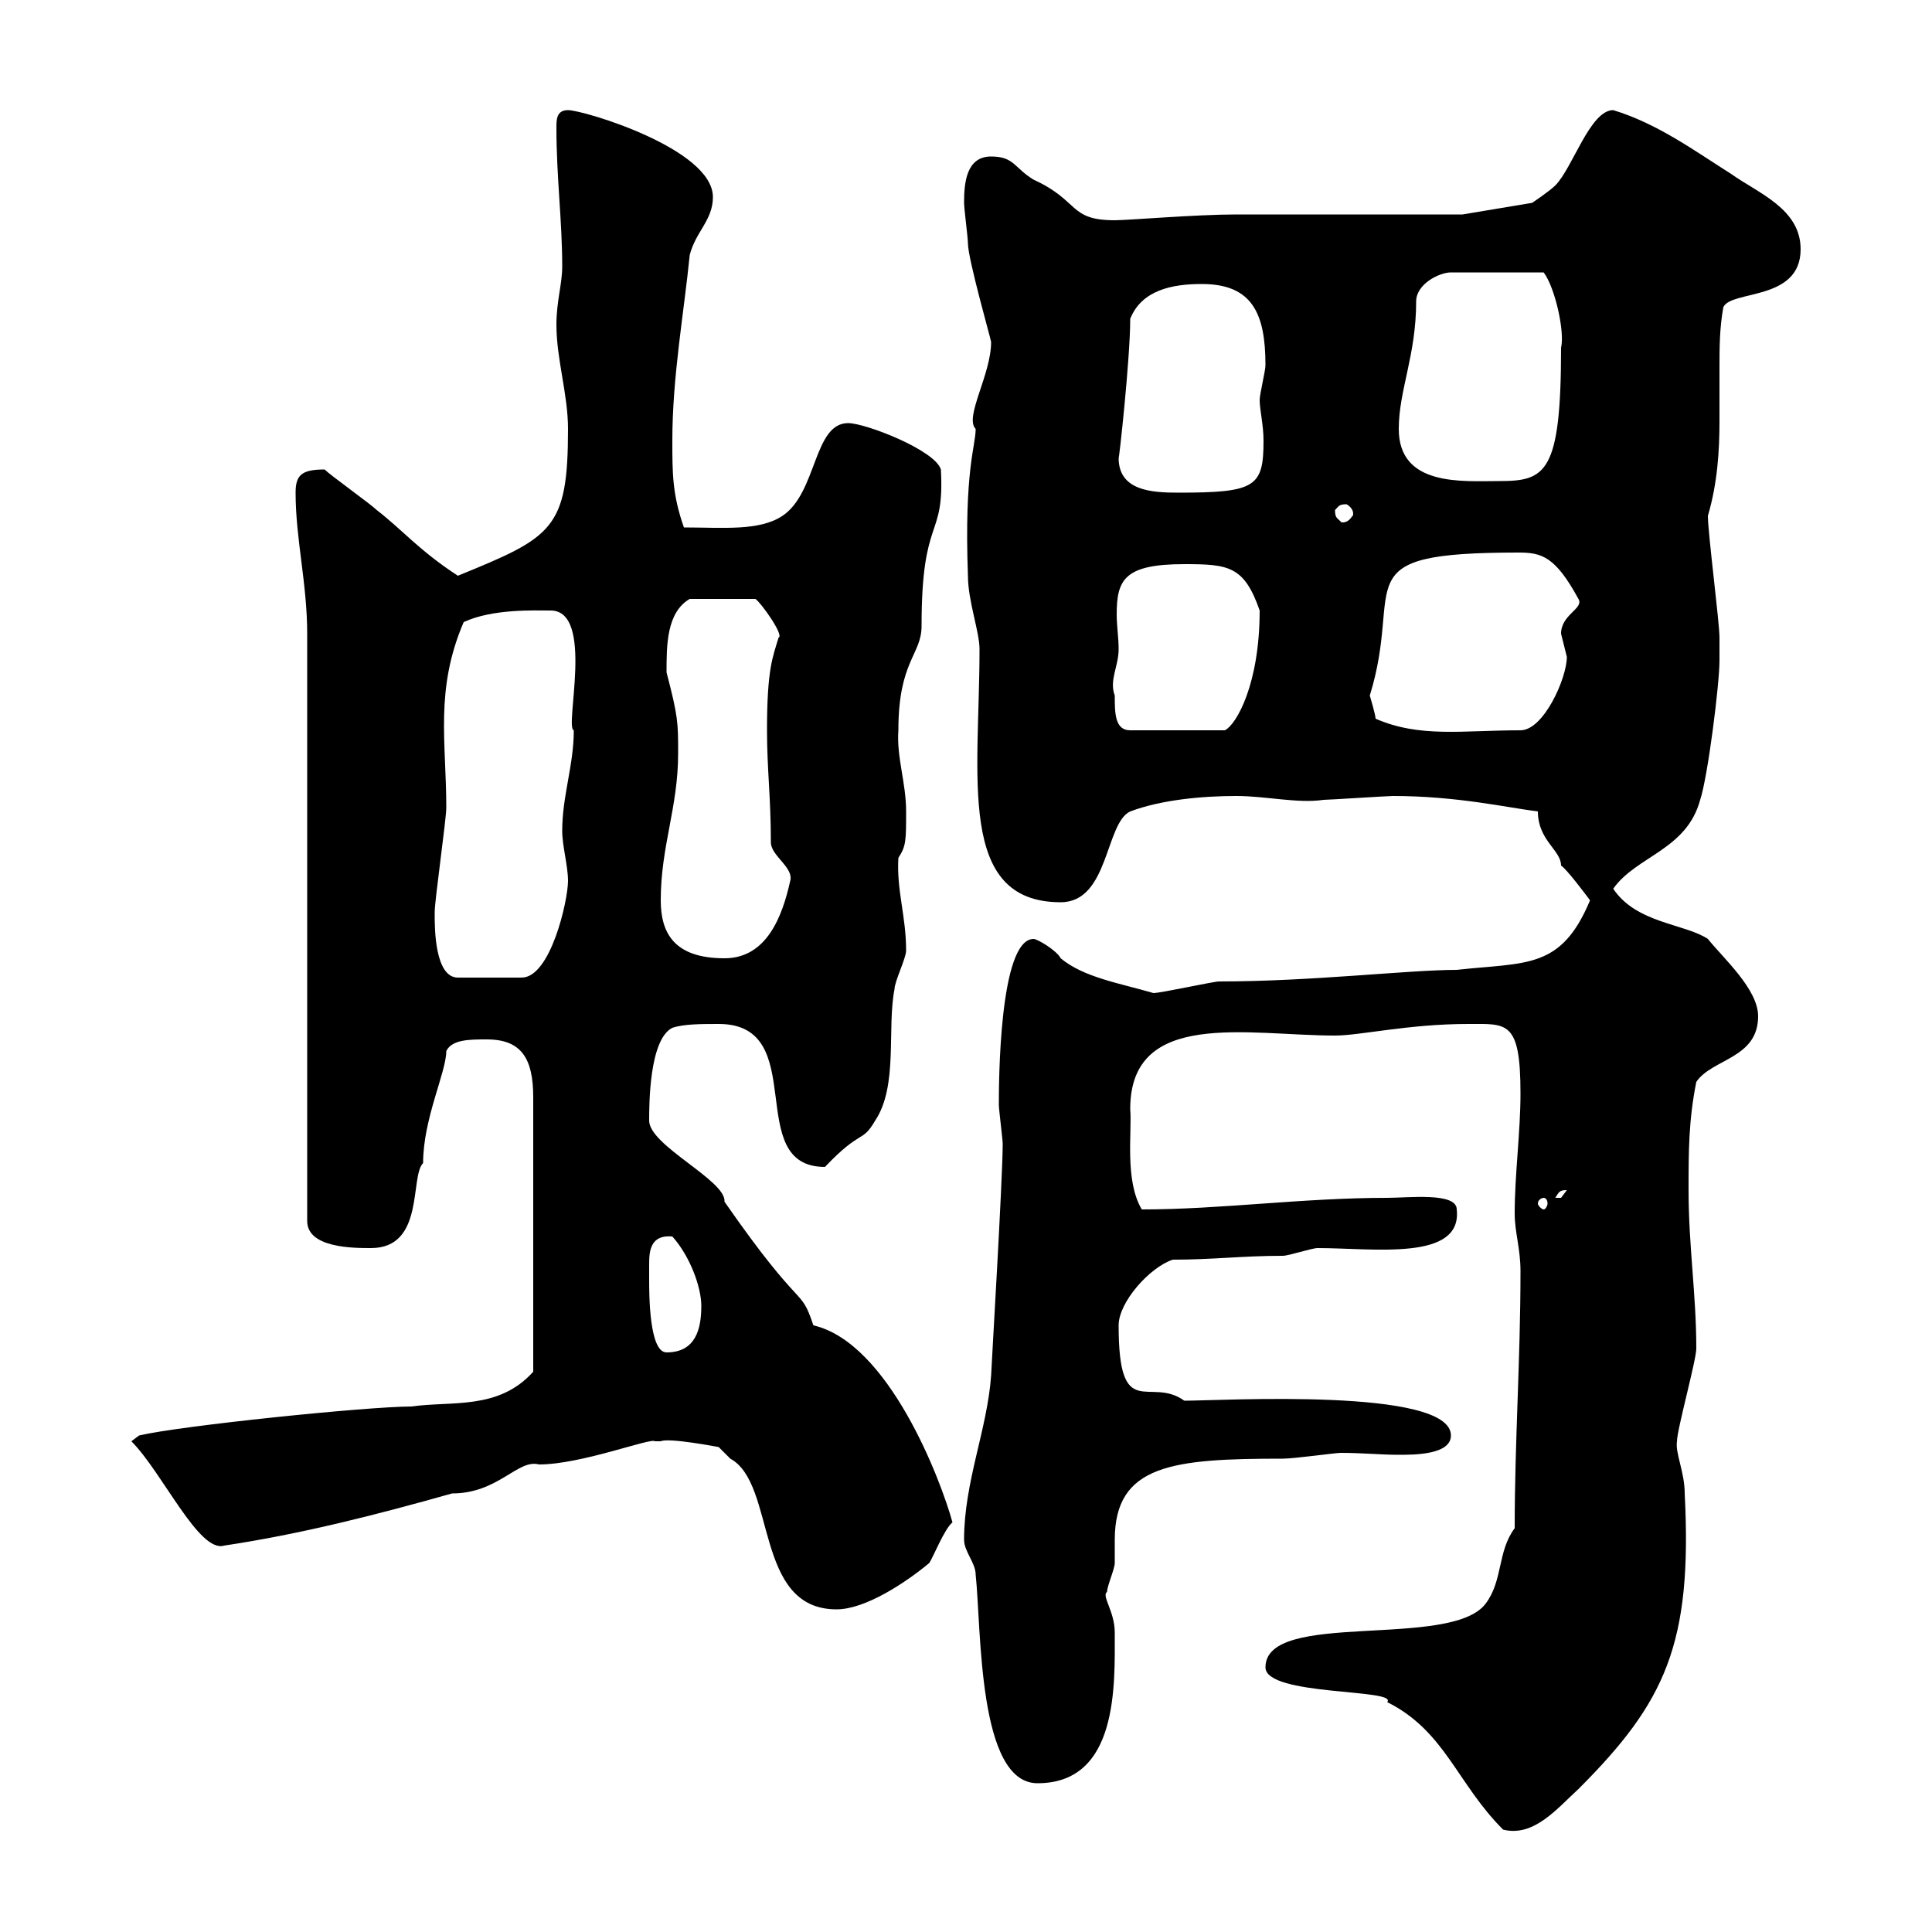 <svg xmlns="http://www.w3.org/2000/svg" xmlns:xlink="http://www.w3.org/1999/xlink" width="300" height="300"><path d="M196.50 258.90C196.50 263.40 217.20 262.20 215.40 264.30C224.40 268.80 226.20 276.90 233.40 284.10C238.20 285.30 241.80 280.80 245.10 277.80C258.60 264.30 262.80 255.30 261.60 231.90C261.60 228.60 260.10 225.60 260.40 223.80C260.40 222 263.40 211.20 263.40 209.40C263.40 201 262.20 193.50 262.20 184.80C262.20 178.80 262.20 174 263.40 168C265.80 164.40 273 164.40 273 157.80C273 153.60 267.60 148.80 265.20 145.80C261.60 143.40 254.10 143.40 250.50 138C254.10 132.90 261.90 132 264 124.20C265.20 120.60 267 106.20 267 102.60C267 102.60 267 100.50 267 99C267 96.60 265.20 82.80 265.20 80.10C266.70 75 267 69.90 267 65.40C267 62.40 267 60 267 57.30C267 54 267 51 267.60 47.70C268.80 45 279.60 46.80 279.60 38.70C279.60 32.40 273 30 268.80 27C263.10 23.40 257.40 19.20 250.50 17.10C246.90 17.10 244.20 26.10 241.50 28.80C240.60 29.70 237.90 31.50 237.90 31.50L227.10 33.30C221.70 33.30 197.40 33.30 192 33.30C185.70 33.30 175.20 34.20 173.10 34.20C165.90 34.20 167.70 31.20 160.50 27.90C157.50 26.10 157.50 24.30 153.90 24.30C150 24.30 149.70 28.50 149.70 31.50C149.70 32.40 150.30 36.90 150.30 37.80C150.30 40.20 153.90 52.80 153.90 53.10C153.90 58.20 149.70 64.80 151.50 66.60C151.50 69.30 149.70 72.90 150.30 89.40C150.30 93.30 152.10 98.10 152.10 100.80C152.10 120.60 148.50 140.10 164.70 140.10C172.20 140.10 171.60 127.80 175.50 126C180.30 124.20 186.60 123.60 192 123.60C196.50 123.60 201.60 124.80 205.50 124.20C206.40 124.20 215.40 123.60 216.30 123.60C226.20 123.60 234 125.40 238.80 126C238.80 130.50 242.40 132 242.40 134.40C243.30 135 246 138.60 246.90 139.80C242.40 150.60 237 149.40 226.20 150.60C218.70 150.60 203.70 152.40 189.30 152.40C188.40 152.40 180.30 154.20 179.10 154.20C174 152.70 168.30 151.80 164.70 148.80C164.10 147.60 161.10 145.80 160.50 145.80C155.10 145.80 155.10 168.60 155.10 171.60C155.10 172.20 155.70 177 155.70 177.60C155.70 183 153.90 213 153.90 213.60C153.30 222 149.70 230.10 149.70 239.10C149.70 240.90 151.50 242.70 151.50 244.50C152.40 252.90 151.80 276.90 161.10 276.90C173.70 276.90 173.10 261.60 173.10 253.50C173.10 250.20 171 247.80 171.90 247.20C171.90 246.30 173.10 243.60 173.10 242.70C173.10 241.80 173.10 240.30 173.10 239.10C173.10 227.40 182.10 226.50 199.20 226.50C201 226.50 207.30 225.60 208.20 225.60C211.50 225.60 214.50 225.90 217.20 225.90C219.60 225.90 225.30 225.90 225.30 222.90C225.30 215.40 189.60 217.50 183.90 217.50C178.50 213.60 173.70 221.10 173.70 205.80C173.70 202.20 178.50 196.80 182.10 195.60C188.40 195.60 192.90 195 199.20 195C200.10 195 203.70 193.80 204.60 193.80C213.30 193.80 227.10 195.90 226.20 187.80C226.20 185.10 218.70 186 215.40 186C202.20 186 189.60 187.80 177.30 187.80C174.60 183.30 175.80 175.80 175.50 172.20C175.50 156.60 193.80 160.80 207.30 160.80C211.20 160.80 218.70 159 228 159C234 159 236.10 158.40 236.10 169.80C236.10 175.80 235.20 182.40 235.20 188.40C235.20 191.40 236.10 193.80 236.10 197.40C236.10 211.20 235.20 223.80 235.20 237.30C232.50 240.90 233.40 245.40 230.70 249C225.30 256.20 196.50 249.90 196.50 258.90ZM102.60 223.80C103.80 223.20 111.60 224.70 111.60 224.70L113.40 226.50C120.60 230.40 117 249.90 129.90 249.90C134.40 249.90 140.70 245.70 144.30 242.70C144.90 241.80 146.70 237.30 147.90 236.40C146.10 229.80 138 208.50 126.30 205.80C124.20 199.50 124.80 204.30 112.50 186.60C112.80 183.30 100.80 177.90 100.80 174C100.80 171.60 100.80 161.40 104.40 159.60C106.20 159 108.90 159 111.60 159C126 159 115.20 181.20 128.10 181.20C133.80 175.20 133.80 177.60 135.90 174C139.50 168.60 137.70 159.60 138.90 153.60C138.90 152.40 140.70 148.80 140.70 147.60C140.70 142.20 139.20 138.30 139.50 133.20C140.70 131.40 140.70 130.50 140.70 126C140.70 121.50 139.20 117.60 139.50 113.40C139.50 102.60 143.10 101.70 143.10 97.20C143.10 79.80 146.70 84 146.10 72.90C145.20 69.90 134.40 65.70 131.70 65.70C126.30 65.70 126.90 76.50 121.50 80.10C117.90 82.50 112.20 81.90 106.20 81.90C104.40 76.80 104.40 73.50 104.40 68.40C104.40 58.50 106.20 48.60 107.10 39.60C108 36 110.70 34.20 110.70 30.60C110.70 23.10 90.60 17.10 88.20 17.10C86.40 17.10 86.40 18.60 86.40 19.80C86.40 27.60 87.30 34.20 87.30 41.40C87.30 44.10 86.40 46.80 86.40 50.40C86.40 55.80 88.20 61.20 88.20 66.60C88.20 82.20 85.80 83.40 71.10 89.40C65.10 85.50 62.40 82.20 58.50 79.20C57.60 78.30 51.30 73.80 50.40 72.90C46.80 72.90 45.90 73.80 45.90 76.50C45.90 83.70 47.70 90.60 47.70 98.40L47.70 189.60C47.70 193.80 54.90 193.80 57.60 193.80C66 193.80 63.60 182.70 65.70 180.60C65.70 173.70 69.30 166.50 69.30 163.20C70.20 161.40 72.90 161.40 75.60 161.40C81 161.40 82.80 164.40 82.80 170.40L82.80 213C77.40 219 70.20 217.50 63.90 218.40C57 218.40 27.90 221.40 21.60 222.90L20.40 223.80C25.20 228.60 30.90 241.20 34.80 240C46.80 238.20 58.50 235.20 70.20 231.90C77.40 231.90 80.40 226.50 83.70 227.40C90.30 227.40 101.10 223.20 101.70 223.80C101.70 223.80 102.60 223.80 102.60 223.80ZM100.80 198.60C100.80 198 100.80 197.40 100.80 196.20C100.80 194.10 101.10 191.70 104.40 192C107.10 195 108.90 199.80 108.90 202.80C108.90 206.40 108 210 103.50 210C100.80 210 100.80 201 100.80 198.60ZM239.70 186C240 186 240.30 186.30 240.30 186.90C240.30 187.20 240 187.80 239.70 187.80C239.40 187.80 238.80 187.20 238.80 186.90C238.80 186.30 239.40 186 239.70 186ZM243.30 184.80C243.30 184.80 242.40 186 242.40 186C241.50 186 241.50 186 241.50 186C242.10 185.10 242.10 184.80 243.30 184.80ZM67.50 142.20C67.50 142.20 67.50 141.60 67.50 141.60C67.50 139.80 69.30 127.20 69.30 125.40C69.30 115.20 67.50 107.10 72 96.60C76.50 94.50 83.10 94.80 85.50 94.80C92.40 94.80 87.60 113.10 89.10 113.40C89.10 118.80 87.30 123.60 87.30 129C87.30 131.40 88.20 134.40 88.20 136.80C88.20 139.80 85.50 151.80 81 151.80L71.10 151.80C67.50 151.80 67.50 144 67.50 142.20ZM102.60 139.80C102.60 131.40 105.30 125.40 105.30 117C105.30 112.20 105.30 111.30 103.50 104.40C103.50 100.20 103.50 95.10 107.10 93L117.30 93C118.20 93.60 121.80 98.70 120.90 99C120 102 119.10 103.80 119.10 113.40C119.10 119.40 119.70 123.90 119.70 130.80C119.70 132.90 123.30 134.70 122.70 136.80C121.50 142.20 119.10 148.80 112.50 148.80C104.70 148.80 102.60 144.90 102.60 139.80ZM173.10 108C172.20 105.60 173.70 103.50 173.70 100.80C173.70 99 173.40 97.20 173.40 95.40C173.40 90 174.60 87.60 183.90 87.60C190.80 87.60 193.20 87.90 195.60 94.80C195.60 106.20 192 112.50 190.20 113.40L175.50 113.40C173.10 113.40 173.10 110.70 173.10 108ZM212.70 108C218.10 90.60 208.20 85.80 235.80 85.80C239.40 85.80 241.50 86.40 245.10 93C246 94.50 242.40 95.40 242.40 98.40C242.40 98.40 243.30 102 243.30 102C243.30 105.30 239.70 113.40 236.10 113.40C227.10 113.40 220.50 114.60 213.60 111.60C213.60 111 212.70 108 212.70 108ZM207.30 79.20C207.90 78.60 207.90 78.30 209.10 78.30C210.60 79.20 210 80.40 210 80.10C209.10 81.60 207.90 81 208.20 81C207.60 80.40 207.30 80.40 207.30 79.20ZM173.70 71.10C173.70 72 175.50 55.80 175.50 49.50C177.30 45 182.10 44.10 186.60 44.10C194.40 44.10 196.50 48.60 196.50 56.70C196.50 57.60 195.60 61.20 195.60 62.10C195.60 63.60 196.20 66 196.20 68.40C196.20 75.60 195 76.50 183 76.50C178.80 76.50 173.70 76.20 173.70 71.10ZM217.20 66.60C217.20 60.60 219.90 55.20 219.90 46.80C219.90 44.10 223.50 42.30 225.30 42.30L239.70 42.30C241.50 44.70 243 51.60 242.40 54C242.40 73.50 240 74.70 232.80 74.70C227.10 74.70 217.20 75.60 217.20 66.60Z"/></svg>